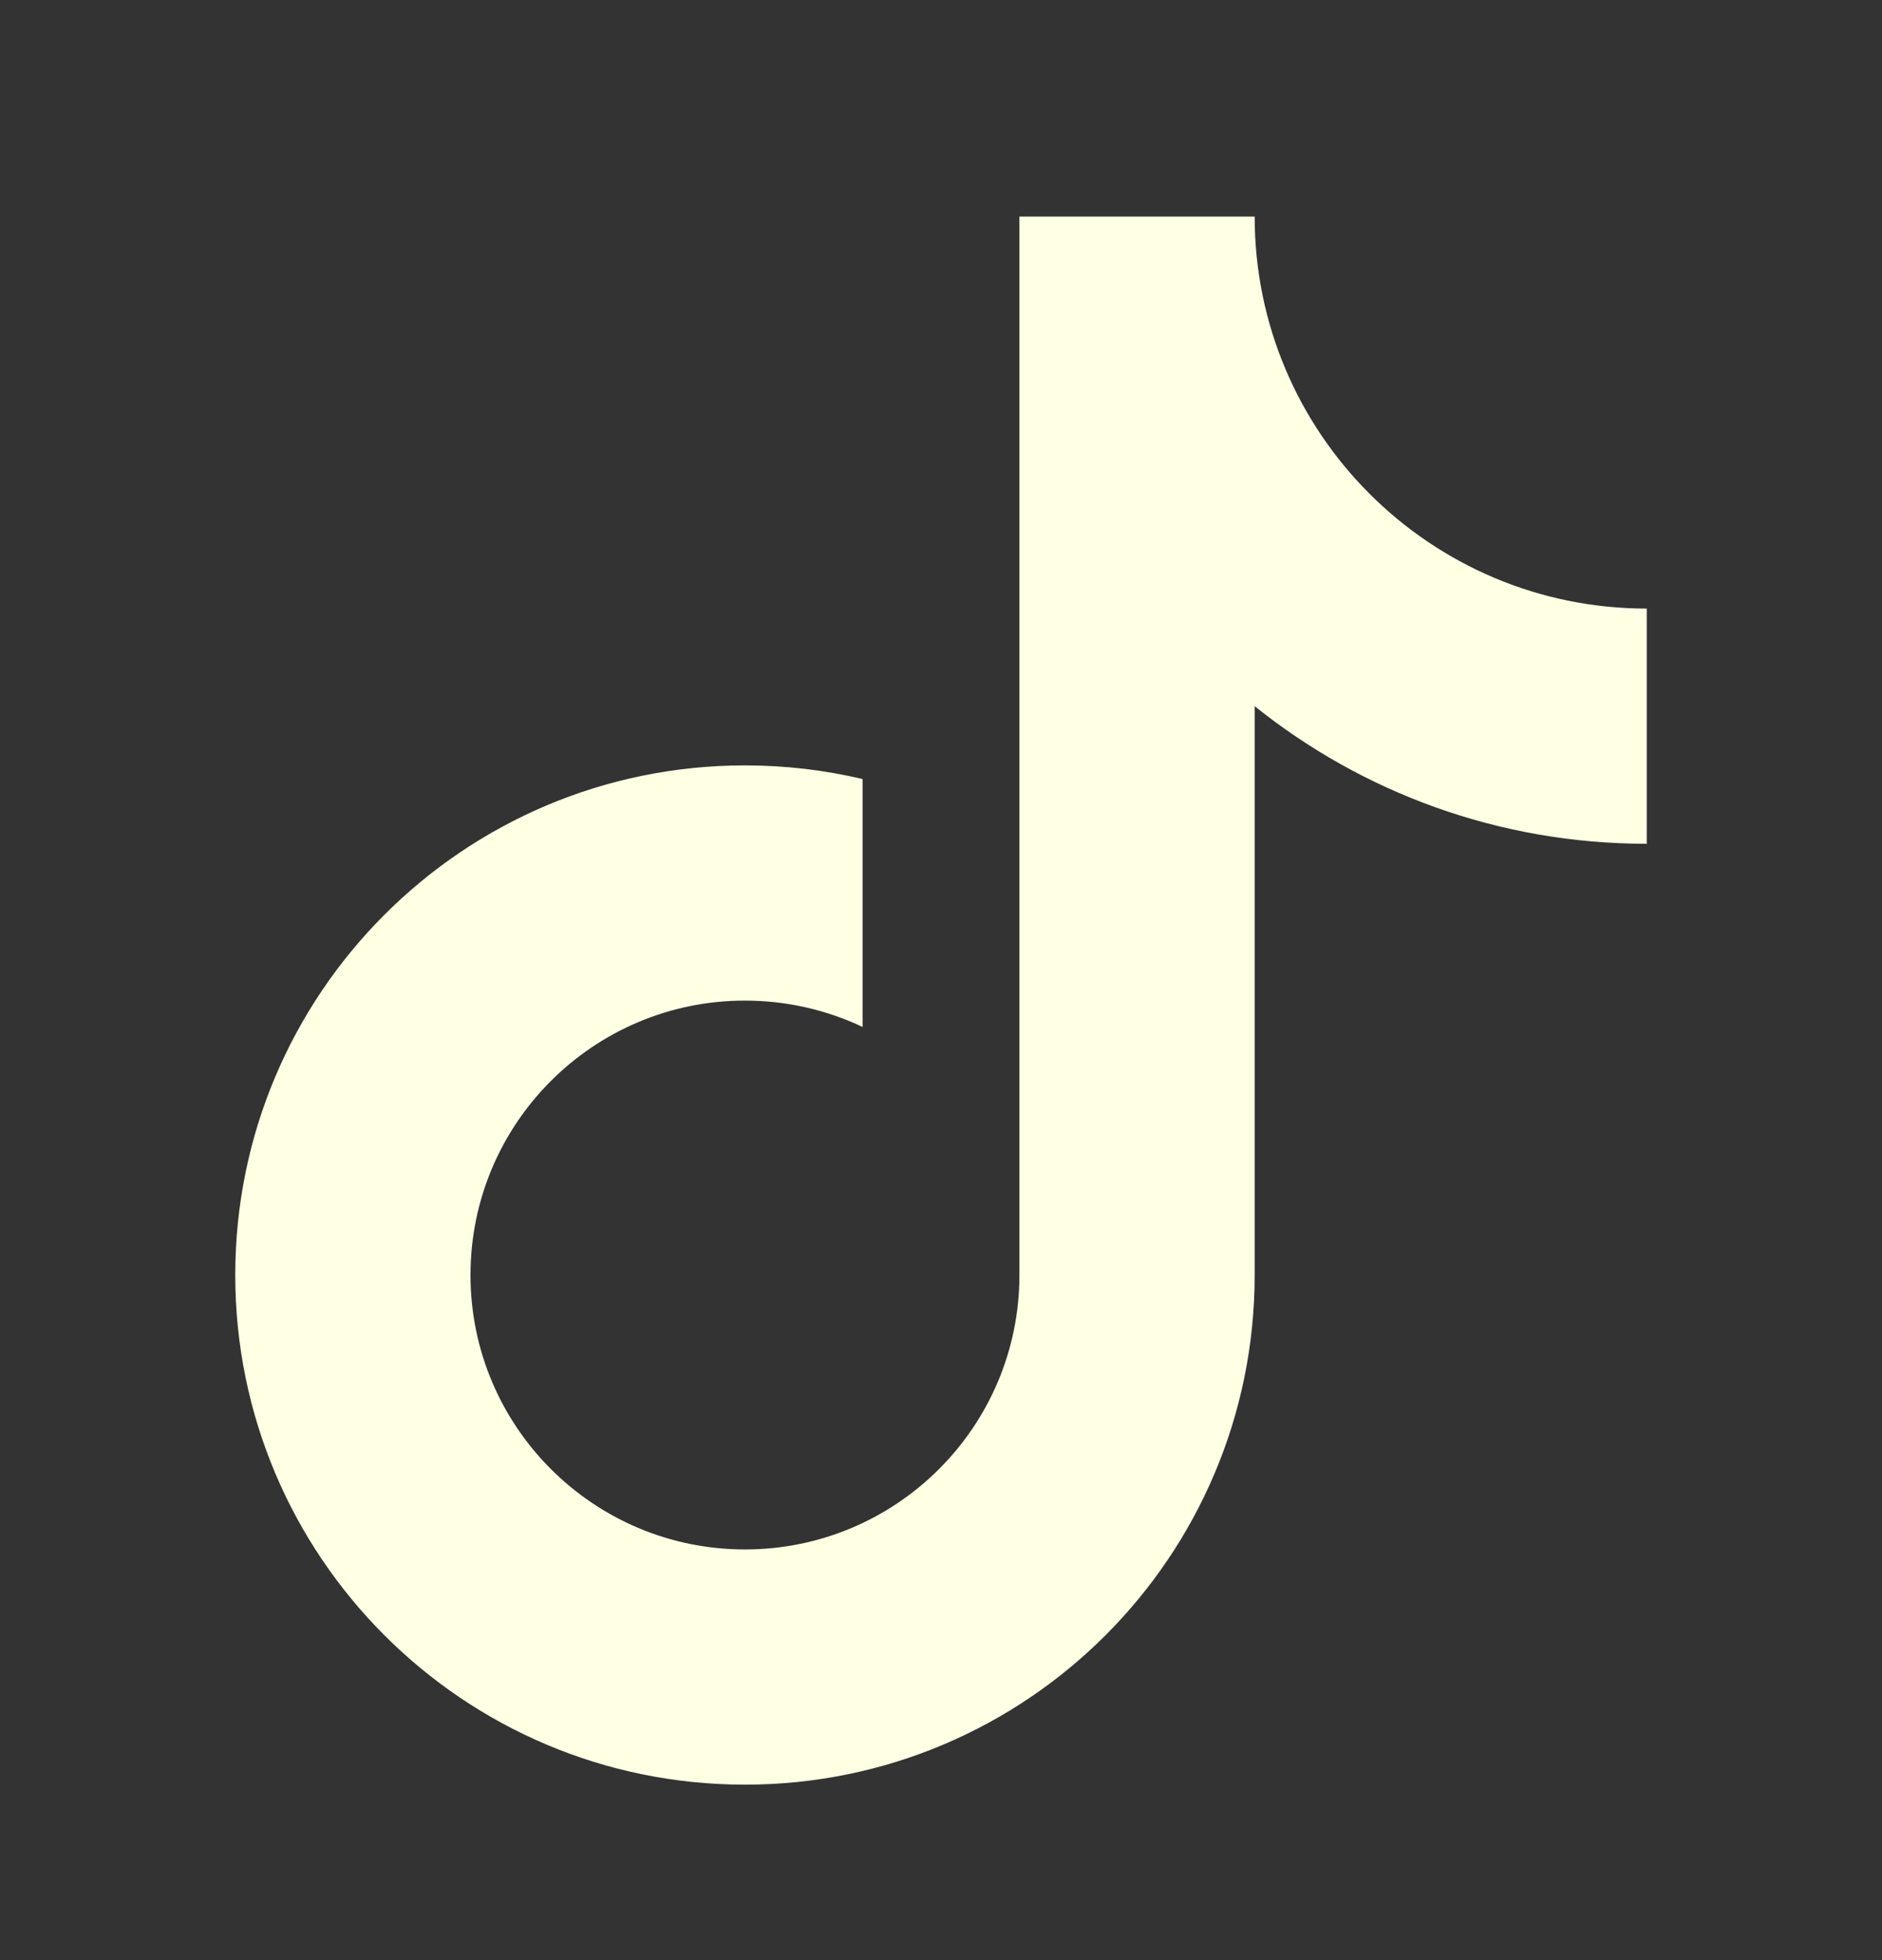 <svg width="24" height="25" viewBox="0 0 24 25" fill="none" xmlns="http://www.w3.org/2000/svg">
<rect x="0" y="0" width="24" height="25" fill="#333333" stroke="none"/>
<path d="M16 9.007V16.262C16 19.852 13.09 22.762 9.5 22.762C5.91 22.762 3 19.852 3 16.262C3 12.672 5.91 9.762 9.5 9.762C10.016 9.762 10.518 9.822 11 9.936V13.098C10.545 12.883 10.037 12.762 9.5 12.762C7.567 12.762 6 14.329 6 16.262C6 18.195 7.567 19.762 9.5 19.762C11.433 19.762 13 18.195 13 16.262V2.762H16C16 5.523 18.239 7.762 21 7.762V10.762C19.108 10.762 17.37 10.105 16 9.007Z" fill="#FFFFE3"/>
</svg>
